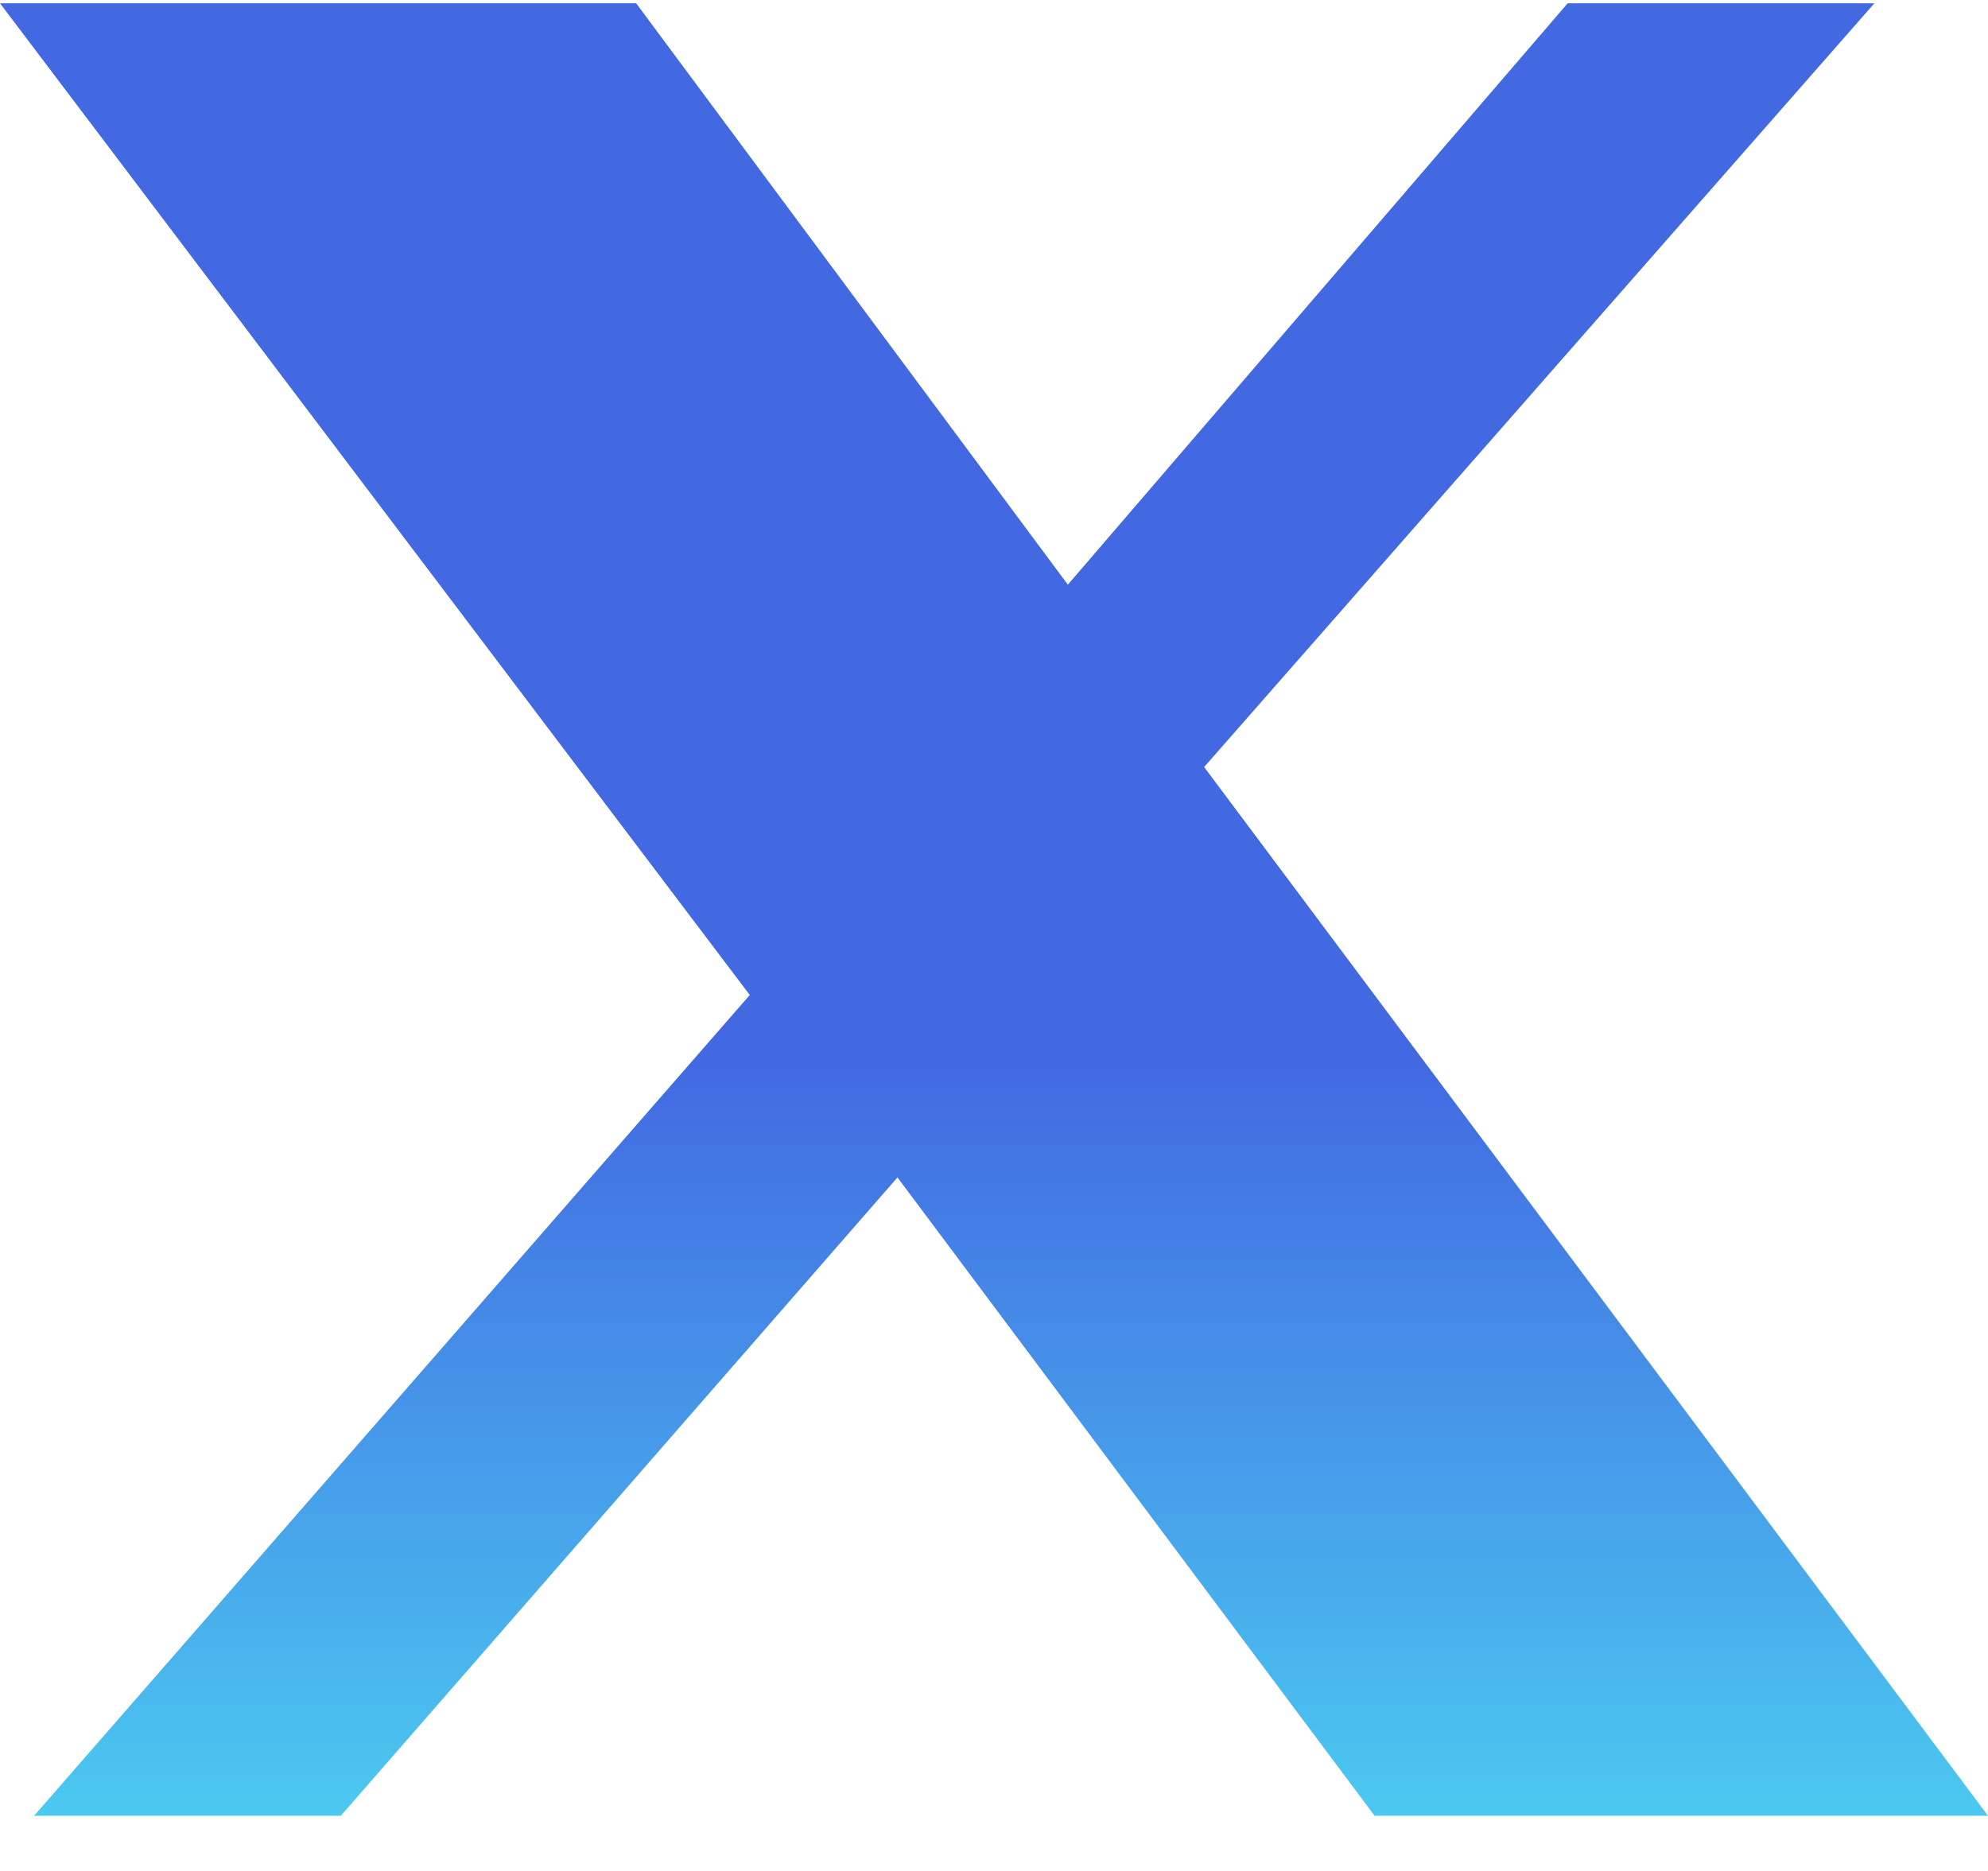 <svg width="34" height="32" viewBox="0 0 34 32" fill="none" xmlns="http://www.w3.org/2000/svg">
<path d="M10.88 0.056L18.263 10L26.811 0.056H32.057L20.594 13.119L34 31.056H23.509L15.349 20.138L5.829 31.056H0.583L12.823 17.018L0 0.056H10.88Z" fill="url(#paint0_linear_113_525)"/>
<defs>
<linearGradient id="paint0_linear_113_525" x1="18.198" y1="5.767" x2="18.198" y2="31.056" gradientUnits="userSpaceOnUse">
<stop offset="0.49" stop-color="#4269E2"/>
<stop offset="1" stop-color="#4BC9F0"/>
</linearGradient>
</defs>
</svg>
